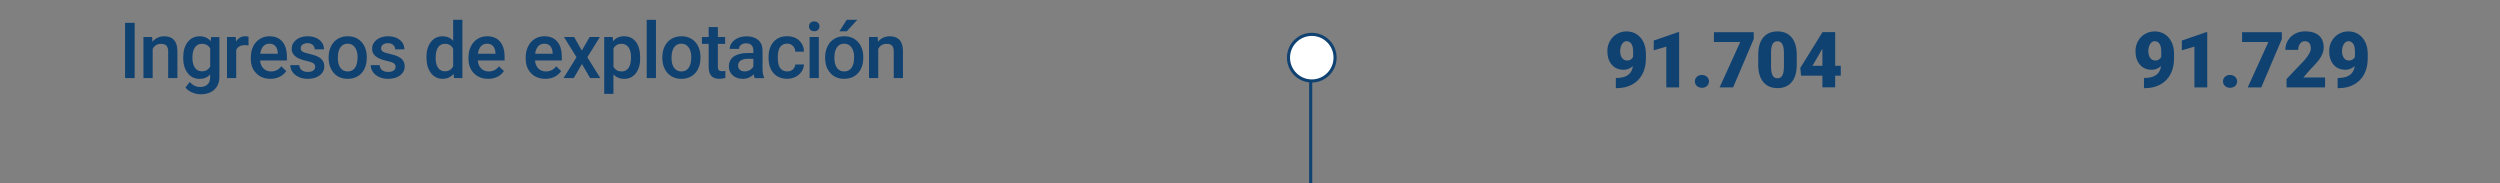 <svg xmlns="http://www.w3.org/2000/svg" id="b" viewBox="0 0 804.71 58.94"><rect x="0" y="0" width="804.71" height="58.94" fill="#808080" stroke="none"/><defs><style>.d,.e,.f{stroke-width:0px;}.d,.g{fill:none;}.e{fill:#0f4171;}.g{stroke:#0f4171;}.f{fill:#fff;}</style></defs><g id="c"><rect class="d" width="804.71" height="57.94"></rect><line class="g" x1="421.89" y1="11.85" x2="421.89" y2="58.94"></line><path class="e" d="M43.34,25.13h-3.08V7.35h3.08v17.77Z"></path><path class="e" d="M48.97,11.92l.09,1.53c.98-1.18,2.26-1.77,3.84-1.77,2.75,0,4.15,1.58,4.2,4.72v8.73h-2.97v-8.56c0-.84-.18-1.46-.54-1.86-.36-.4-.95-.6-1.78-.6-1.2,0-2.09.54-2.67,1.62v9.4h-2.97v-13.21h2.79Z"></path><path class="e" d="M58.98,18.43c0-2.05.48-3.69,1.45-4.91.96-1.22,2.24-1.84,3.84-1.84,1.51,0,2.69.53,3.55,1.58l.13-1.33h2.67v12.81c0,1.73-.54,3.1-1.62,4.1s-2.53,1.5-4.36,1.5c-.97,0-1.92-.2-2.84-.6-.92-.4-1.63-.93-2.11-1.58l1.4-1.78c.91,1.08,2.04,1.62,3.37,1.62.98,0,1.76-.27,2.33-.8.57-.53.85-1.32.85-2.35v-.89c-.85.95-1.99,1.43-3.42,1.43-1.55,0-2.81-.61-3.79-1.84s-1.47-2.93-1.47-5.1ZM61.94,18.68c0,1.33.27,2.37.81,3.13.54.76,1.29,1.14,2.25,1.14,1.2,0,2.08-.51,2.66-1.54v-5.81c-.56-1-1.44-1.5-2.64-1.5-.98,0-1.74.39-2.28,1.16-.54.77-.81,1.91-.81,3.42Z"></path><path class="e" d="M79.99,14.63c-.39-.06-.79-.1-1.21-.1-1.36,0-2.27.52-2.75,1.56v9.03h-2.97v-13.21h2.83l.07,1.48c.71-1.15,1.71-1.72,2.98-1.72.42,0,.77.06,1.05.17v2.78Z"></path><path class="e" d="M87.05,25.37c-1.88,0-3.4-.59-4.57-1.78-1.17-1.18-1.75-2.76-1.75-4.73v-.37c0-1.32.25-2.5.76-3.53.51-1.04,1.22-1.84,2.14-2.42.92-.58,1.94-.87,3.08-.87,1.8,0,3.19.57,4.17,1.72s1.47,2.77,1.47,4.87v1.2h-8.63c.09,1.09.45,1.95,1.09,2.59.64.63,1.44.95,2.41.95,1.36,0,2.47-.55,3.32-1.65l1.6,1.53c-.53.79-1.24,1.4-2.12,1.84-.88.44-1.87.65-2.97.65ZM86.7,14.06c-.81,0-1.47.29-1.97.85s-.82,1.36-.96,2.38h5.65v-.22c-.07-.99-.33-1.74-.79-2.25-.46-.51-1.11-.76-1.93-.76Z"></path><path class="e" d="M101.46,21.54c0-.53-.22-.93-.65-1.21s-1.16-.52-2.17-.73c-1.01-.21-1.85-.48-2.53-.81-1.48-.72-2.22-1.75-2.22-3.11,0-1.14.48-2.09,1.44-2.86.96-.76,2.18-1.15,3.66-1.15,1.58,0,2.85.39,3.83,1.17.97.78,1.46,1.79,1.46,3.04h-2.97c0-.57-.21-1.04-.63-1.42-.42-.38-.99-.57-1.68-.57-.65,0-1.18.15-1.59.45-.41.3-.62.7-.62,1.21,0,.46.19.81.57,1.06.38.25,1.16.51,2.32.76,1.16.26,2.08.56,2.74.92.66.35,1.16.78,1.48,1.28.32.5.48,1.1.48,1.81,0,1.19-.49,2.15-1.48,2.89s-2.28,1.1-3.87,1.1c-1.08,0-2.05-.2-2.89-.59s-1.51-.93-1.98-1.61c-.47-.68-.71-1.42-.71-2.21h2.88c.04.7.31,1.24.79,1.62.49.38,1.13.57,1.94.57s1.38-.15,1.78-.45c.41-.3.61-.69.61-1.17Z"></path><path class="e" d="M105.78,18.4c0-1.29.26-2.46.77-3.5.51-1.04,1.23-1.83,2.16-2.39.93-.56,1.99-.84,3.2-.84,1.78,0,3.23.57,4.34,1.72,1.11,1.15,1.71,2.67,1.8,4.57v.7c.01,1.3-.24,2.47-.74,3.49-.5,1.03-1.22,1.82-2.15,2.38s-2.01.84-3.23.84c-1.86,0-3.36-.62-4.47-1.86s-1.68-2.89-1.68-4.96v-.15ZM108.74,18.66c0,1.36.28,2.42.84,3.19.56.77,1.34,1.15,2.34,1.15s1.78-.39,2.34-1.17.84-1.92.84-3.43c0-1.33-.29-2.39-.86-3.17-.57-.78-1.35-1.17-2.34-1.17s-1.74.38-2.31,1.15c-.57.77-.85,1.92-.85,3.45Z"></path><path class="e" d="M127.34,21.54c0-.53-.22-.93-.65-1.21s-1.16-.52-2.17-.73-1.85-.48-2.53-.81c-1.48-.72-2.22-1.75-2.22-3.11,0-1.14.48-2.09,1.44-2.86.96-.76,2.18-1.15,3.66-1.15,1.58,0,2.85.39,3.83,1.17s1.46,1.79,1.46,3.04h-2.97c0-.57-.21-1.04-.63-1.42-.42-.38-.98-.57-1.68-.57-.65,0-1.18.15-1.59.45-.41.3-.62.7-.62,1.21,0,.46.19.81.57,1.06s1.16.51,2.32.76c1.16.26,2.08.56,2.74.92.66.35,1.16.78,1.48,1.28.32.5.48,1.1.48,1.81,0,1.19-.49,2.15-1.48,2.89-.99.74-2.28,1.1-3.87,1.1-1.08,0-2.05-.2-2.89-.59-.85-.39-1.51-.93-1.98-1.61-.47-.68-.71-1.42-.71-2.21h2.88c.04.7.31,1.24.79,1.62.49.38,1.14.57,1.94.57s1.38-.15,1.78-.45c.41-.3.61-.69.61-1.17Z"></path><path class="e" d="M137.26,18.43c0-2.03.47-3.67,1.42-4.9.94-1.23,2.21-1.85,3.8-1.85,1.4,0,2.53.49,3.39,1.46v-6.76h2.97v18.75h-2.69l-.15-1.37c-.89,1.07-2.07,1.61-3.55,1.61s-2.8-.62-3.75-1.87c-.96-1.25-1.43-2.94-1.43-5.08ZM140.23,18.68c0,1.34.26,2.39.78,3.14.52.75,1.25,1.13,2.2,1.13,1.21,0,2.1-.54,2.66-1.62v-5.64c-.54-1.06-1.42-1.59-2.64-1.59-.96,0-1.7.38-2.22,1.14-.52.76-.78,1.91-.78,3.44Z"></path><path class="e" d="M157.12,25.37c-1.88,0-3.4-.59-4.57-1.78-1.17-1.18-1.75-2.76-1.75-4.73v-.37c0-1.32.25-2.5.76-3.53.51-1.04,1.22-1.84,2.14-2.42.92-.58,1.94-.87,3.08-.87,1.8,0,3.19.57,4.17,1.72s1.47,2.77,1.47,4.87v1.2h-8.63c.09,1.09.45,1.95,1.09,2.59.64.63,1.44.95,2.41.95,1.36,0,2.47-.55,3.32-1.65l1.6,1.53c-.53.79-1.24,1.4-2.12,1.84-.88.44-1.87.65-2.97.65ZM156.77,14.06c-.81,0-1.47.29-1.97.85s-.82,1.36-.96,2.38h5.65v-.22c-.07-.99-.33-1.74-.79-2.25-.46-.51-1.11-.76-1.93-.76Z"></path><path class="e" d="M175.54,25.37c-1.88,0-3.4-.59-4.57-1.78-1.17-1.18-1.75-2.76-1.75-4.73v-.37c0-1.32.25-2.5.76-3.53.51-1.04,1.22-1.84,2.14-2.42.92-.58,1.94-.87,3.08-.87,1.8,0,3.19.57,4.17,1.72s1.47,2.77,1.47,4.87v1.2h-8.63c.09,1.09.45,1.95,1.09,2.59s1.44.95,2.41.95c1.36,0,2.47-.55,3.32-1.65l1.6,1.53c-.53.79-1.23,1.4-2.12,1.84-.88.44-1.87.65-2.97.65ZM175.18,14.06c-.81,0-1.47.29-1.97.85-.5.57-.82,1.36-.96,2.38h5.65v-.22c-.06-.99-.33-1.74-.79-2.25s-1.11-.76-1.93-.76Z"></path><path class="e" d="M187.28,16.26l2.52-4.35h3.29l-4.04,6.51,4.17,6.7h-3.27l-2.64-4.52-2.62,4.52h-3.29l4.17-6.7-4.03-6.51h3.27l2.46,4.35Z"></path><path class="e" d="M206.07,18.66c0,2.04-.46,3.67-1.39,4.89-.93,1.22-2.17,1.83-3.74,1.83-1.45,0-2.61-.48-3.48-1.43v6.26h-2.97V11.92h2.73l.12,1.34c.87-1.06,2.05-1.59,3.55-1.59,1.61,0,2.87.6,3.79,1.8s1.37,2.87,1.37,5v.18ZM203.12,18.4c0-1.32-.26-2.36-.79-3.14-.53-.77-1.28-1.16-2.25-1.16-1.21,0-2.08.5-2.61,1.5v5.86c.54,1.03,1.42,1.54,2.64,1.54.94,0,1.68-.38,2.21-1.14.53-.76.8-1.91.8-3.46Z"></path><path class="e" d="M211.14,25.13h-2.97V6.38h2.97v18.75Z"></path><path class="e" d="M213.19,18.4c0-1.29.26-2.46.77-3.5.51-1.04,1.23-1.83,2.16-2.39.93-.56,1.99-.84,3.2-.84,1.78,0,3.23.57,4.34,1.72,1.11,1.15,1.71,2.67,1.8,4.57v.7c.01,1.3-.24,2.47-.74,3.49-.5,1.03-1.22,1.82-2.15,2.38s-2.01.84-3.23.84c-1.86,0-3.36-.62-4.47-1.86s-1.68-2.89-1.68-4.96v-.15ZM216.15,18.66c0,1.36.28,2.42.84,3.19.56.77,1.34,1.15,2.34,1.15s1.78-.39,2.34-1.17.84-1.92.84-3.43c0-1.33-.29-2.39-.86-3.17-.57-.78-1.35-1.17-2.34-1.17s-1.74.38-2.31,1.15c-.57.77-.85,1.92-.85,3.45Z"></path><path class="e" d="M231.07,8.71v3.21h2.33v2.2h-2.33v7.37c0,.5.1.87.3,1.09s.55.34,1.07.34c.34,0,.69-.04,1.04-.12v2.29c-.68.19-1.33.28-1.95.28-2.28,0-3.42-1.26-3.42-3.77v-7.48h-2.17v-2.2h2.17v-3.21h2.97Z"></path><path class="e" d="M242.93,25.13c-.13-.25-.24-.66-.34-1.23-.94.98-2.1,1.48-3.47,1.48s-2.41-.38-3.25-1.13-1.26-1.69-1.26-2.81c0-1.41.52-2.49,1.57-3.24,1.05-.75,2.54-1.13,4.49-1.13h1.82v-.87c0-.68-.19-1.23-.57-1.64-.38-.41-.96-.62-1.75-.62-.68,0-1.23.17-1.66.51-.43.34-.65.77-.65,1.29h-2.97c0-.72.24-1.4.72-2.03.48-.63,1.13-1.12,1.96-1.48.83-.36,1.75-.54,2.76-.54,1.55,0,2.78.39,3.7,1.17s1.39,1.87,1.42,3.28v5.96c0,1.19.17,2.14.5,2.84v.21h-3.03ZM239.67,22.99c.59,0,1.14-.14,1.65-.43.52-.28.9-.67,1.17-1.15v-2.49h-1.6c-1.1,0-1.93.19-2.48.57-.55.38-.83.92-.83,1.62,0,.57.19,1.02.57,1.36.38.34.88.51,1.52.51Z"></path><path class="e" d="M253.37,23c.74,0,1.36-.21,1.84-.65s.75-.96.78-1.6h2.79c-.03.82-.29,1.59-.77,2.3-.48.71-1.13,1.28-1.95,1.69s-1.71.62-2.66.62c-1.85,0-3.31-.6-4.39-1.79-1.08-1.2-1.62-2.85-1.62-4.96v-.31c0-2.01.54-3.62,1.61-4.83,1.07-1.21,2.54-1.81,4.39-1.81,1.57,0,2.85.46,3.84,1.37.99.92,1.51,2.12,1.56,3.61h-2.79c-.03-.76-.29-1.38-.78-1.87s-1.1-.73-1.85-.73c-.96,0-1.7.35-2.22,1.04-.52.7-.79,1.75-.79,3.17v.48c0,1.43.26,2.5.78,3.2.52.7,1.26,1.06,2.24,1.06Z"></path><path class="e" d="M260.41,8.49c0-.46.14-.83.43-1.14.29-.3.7-.45,1.24-.45s.95.15,1.25.45c.29.3.44.68.44,1.14s-.15.82-.44,1.12c-.29.3-.71.45-1.25.45s-.95-.15-1.24-.45c-.29-.3-.43-.67-.43-1.12ZM263.56,25.13h-2.97v-13.21h2.97v13.21Z"></path><path class="e" d="M265.6,18.4c0-1.29.26-2.46.77-3.5.51-1.04,1.23-1.83,2.16-2.39.93-.56,1.99-.84,3.2-.84,1.78,0,3.23.57,4.34,1.72,1.11,1.15,1.71,2.67,1.8,4.57v.7c.01,1.3-.24,2.47-.74,3.49-.5,1.03-1.22,1.82-2.15,2.38-.93.56-2.01.84-3.23.84-1.86,0-3.35-.62-4.47-1.86-1.12-1.24-1.68-2.89-1.68-4.96v-.15ZM268.57,18.66c0,1.36.28,2.42.84,3.19.56.77,1.34,1.15,2.34,1.15s1.78-.39,2.34-1.17c.56-.78.84-1.92.84-3.43,0-1.33-.29-2.39-.86-3.17-.57-.78-1.35-1.17-2.34-1.17s-1.74.38-2.31,1.15c-.57.77-.85,1.92-.85,3.45ZM272.55,6.38h3.38l-3.38,3.7h-2.38s2.38-3.7,2.38-3.7Z"></path><path class="e" d="M282.52,11.92l.08,1.53c.98-1.18,2.26-1.77,3.85-1.77,2.75,0,4.15,1.58,4.2,4.72v8.73h-2.97v-8.56c0-.84-.18-1.46-.54-1.86-.36-.4-.95-.6-1.78-.6-1.2,0-2.09.54-2.67,1.62v9.4h-2.97v-13.21h2.8Z"></path><path class="f" d="M422.24,26.06c4.14,0,7.5-3.36,7.5-7.5s-3.36-7.5-7.5-7.5-7.5,3.36-7.5,7.5,3.36,7.5,7.5,7.5"></path><circle class="g" cx="422.24" cy="18.56" r="7.5"></circle><path class="e" d="M525.61,21.26c-.89.8-1.88,1.2-2.98,1.2-1.61,0-2.89-.54-3.83-1.64s-1.42-2.55-1.42-4.37c0-1.14.26-2.2.79-3.17.53-.98,1.27-1.75,2.23-2.32.96-.57,2.01-.85,3.17-.85s2.23.29,3.18.88c.95.59,1.69,1.42,2.22,2.5.53,1.08.8,2.32.82,3.73v1.58c0,1.96-.38,3.66-1.15,5.1s-1.87,2.55-3.29,3.32c-1.42.77-3.08,1.16-4.98,1.16h-.26v-3.3h.78c2.83-.15,4.41-1.42,4.72-3.82ZM523.74,19.48c.89,0,1.54-.39,1.93-1.16v-1.71c0-1.14-.19-1.98-.57-2.53-.38-.54-.9-.82-1.55-.82-.58,0-1.06.31-1.45.93s-.59,1.37-.59,2.25c0,.93.2,1.67.6,2.21.4.55.94.82,1.64.82Z"></path><path class="e" d="M540.48,28.13h-4.12v-13.13l-4.05,1.18v-3.12l7.8-2.7h.38v17.77Z"></path><path class="e" d="M547.82,24.14c.65,0,1.19.19,1.62.58.43.39.65.88.65,1.48s-.22,1.1-.65,1.48c-.43.39-.97.58-1.62.58s-1.2-.2-1.63-.59-.64-.88-.64-1.48.21-1.09.64-1.48.97-.59,1.63-.59Z"></path><path class="e" d="M564.5,12.55l-6.64,15.58h-4.35l6.65-14.6h-8.47v-3.17h12.81v2.2Z"></path><path class="e" d="M578.34,20.86c0,2.4-.54,4.25-1.62,5.55-1.08,1.3-2.6,1.95-4.56,1.95s-3.51-.65-4.59-1.96c-1.08-1.31-1.62-3.16-1.62-5.54v-3.25c0-2.4.54-4.25,1.62-5.55,1.08-1.3,2.6-1.95,4.57-1.95s3.5.66,4.58,1.97c1.08,1.31,1.62,3.16,1.62,5.55v3.24ZM574.22,17.09c0-1.28-.17-2.23-.5-2.86-.33-.63-.86-.95-1.59-.95s-1.22.29-1.54.88-.5,1.47-.52,2.66v4.54c0,1.33.17,2.3.5,2.91.33.62.86.92,1.59.92s1.22-.3,1.55-.9c.33-.6.5-1.54.51-2.81v-4.39Z"></path><path class="e" d="M590.71,21.18h1.81v3.17h-1.81v3.77h-4.11v-3.77h-6.87l-.24-2.51,7.12-11.45v-.04h4.11v10.83ZM583.4,21.18h3.2v-5.47l-.26.42-2.94,5.05Z"></path><path class="e" d="M695.61,21.26c-.89.8-1.88,1.2-2.98,1.2-1.61,0-2.89-.54-3.83-1.64-.95-1.09-1.42-2.55-1.42-4.37,0-1.14.26-2.2.79-3.17s1.27-1.75,2.23-2.32,2.01-.85,3.17-.85,2.23.29,3.18.88,1.69,1.42,2.22,2.5c.53,1.08.8,2.32.82,3.73v1.58c0,1.96-.38,3.66-1.15,5.1-.77,1.44-1.87,2.55-3.29,3.32-1.42.77-3.08,1.16-4.98,1.16h-.26v-3.3h.78c2.83-.15,4.41-1.42,4.72-3.82ZM693.74,19.48c.89,0,1.54-.39,1.93-1.16v-1.71c0-1.14-.19-1.98-.57-2.53-.38-.54-.9-.82-1.55-.82-.58,0-1.06.31-1.45.93s-.59,1.37-.59,2.25c0,.93.2,1.67.6,2.21.4.55.94.82,1.64.82Z"></path><path class="e" d="M710.48,28.13h-4.13v-13.13l-4.05,1.18v-3.12l7.8-2.7h.38v17.77Z"></path><path class="e" d="M717.82,24.14c.65,0,1.19.19,1.62.58.43.39.65.88.65,1.48s-.21,1.1-.65,1.48-.97.58-1.62.58-1.2-.2-1.63-.59c-.43-.39-.64-.88-.64-1.48s.21-1.09.64-1.48c.43-.39.97-.59,1.63-.59Z"></path><path class="e" d="M734.5,12.55l-6.64,15.58h-4.35l6.65-14.6h-8.47v-3.17h12.8v2.2Z"></path><path class="e" d="M748.4,28.13h-12.4v-2.69l5.71-6.01c1.41-1.6,2.11-2.88,2.11-3.82,0-.76-.17-1.35-.5-1.75-.33-.4-.82-.6-1.45-.6s-1.14.27-1.53.8c-.39.53-.59,1.2-.59,2h-4.13c0-1.09.27-2.1.82-3.02.54-.92,1.3-1.65,2.27-2.17s2.05-.78,3.25-.78c1.92,0,3.4.44,4.44,1.33,1.04.89,1.56,2.16,1.56,3.82,0,.7-.13,1.38-.39,2.04-.26.66-.67,1.36-1.21,2.09-.55.73-1.44,1.7-2.66,2.92l-2.29,2.65h7v3.17Z"></path><path class="e" d="M757.95,21.26c-.89.8-1.88,1.2-2.98,1.2-1.61,0-2.89-.54-3.83-1.64s-1.42-2.55-1.42-4.37c0-1.14.26-2.2.79-3.17.53-.98,1.27-1.75,2.23-2.32.96-.57,2.01-.85,3.17-.85s2.23.29,3.18.88c.95.59,1.69,1.42,2.22,2.5.53,1.08.8,2.32.82,3.73v1.58c0,1.96-.38,3.66-1.15,5.1s-1.87,2.55-3.29,3.32c-1.42.77-3.08,1.16-4.98,1.16h-.26v-3.3h.78c2.83-.15,4.41-1.42,4.72-3.82ZM756.09,19.48c.89,0,1.54-.39,1.93-1.16v-1.71c0-1.14-.19-1.98-.57-2.53-.38-.54-.9-.82-1.55-.82-.58,0-1.06.31-1.45.93s-.59,1.37-.59,2.25c0,.93.2,1.67.6,2.21.4.55.94.82,1.64.82Z"></path></g></svg>
